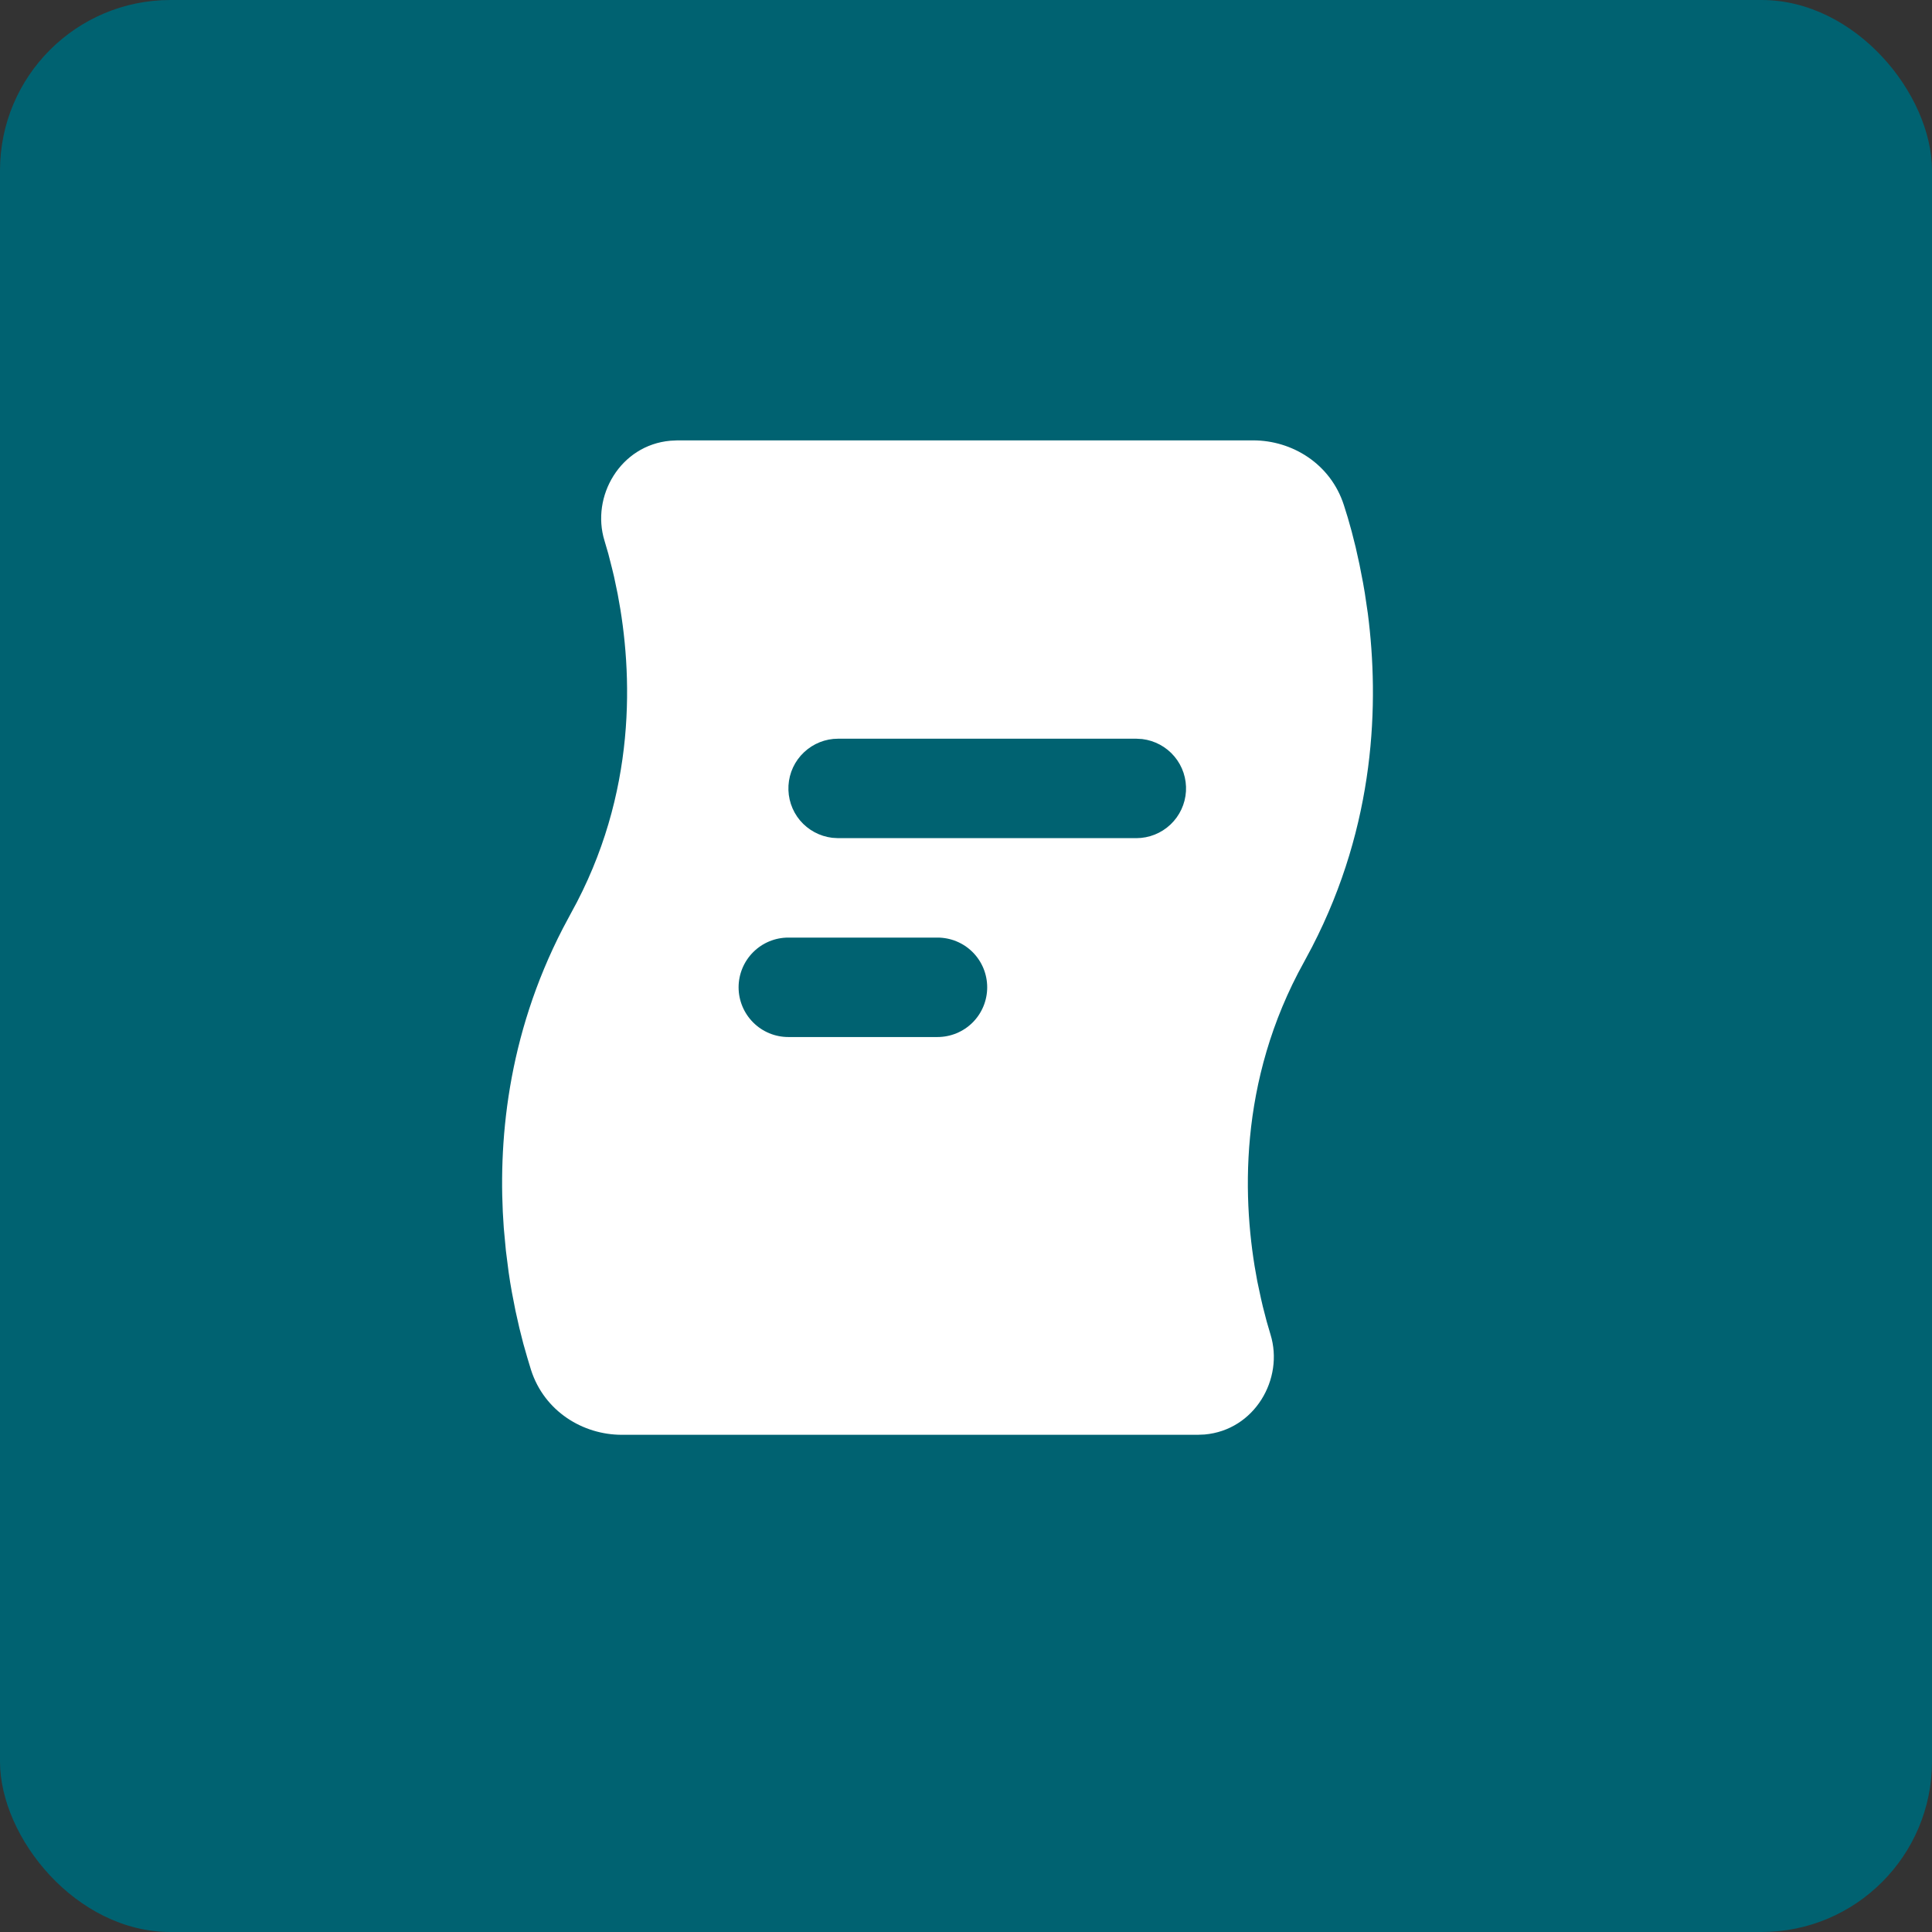 <svg width="34" height="34" viewBox="0 0 34 34" fill="none" xmlns="http://www.w3.org/2000/svg">
<rect x="0" y="0" width="34" height="34" fill="#333333" stroke="none"/>
<rect width="34" height="34" rx="3" fill="#006271"/>
<path fill-rule="evenodd" clip-rule="evenodd" d="M22.055 7.75C22.738 7.75 23.417 8.161 23.651 8.892L23.718 9.107L23.787 9.352L23.857 9.629L23.924 9.931L23.988 10.26L24.018 10.434L24.072 10.799C24.273 12.365 24.209 14.5 23.09 16.665L22.951 16.925C21.776 19.038 21.861 21.166 22.126 22.547L22.191 22.852L22.224 22.994L22.292 23.257L22.359 23.486C22.599 24.265 22.081 25.168 21.198 25.245L21.076 25.25H10.942C10.26 25.25 9.58 24.839 9.345 24.108L9.28 23.893L9.21 23.648L9.14 23.371L9.072 23.069L9.008 22.74C8.987 22.626 8.968 22.508 8.951 22.387L8.903 22.011L8.866 21.613C8.755 20.122 8.923 18.24 9.907 16.335L10.046 16.075C11.22 13.963 11.135 11.835 10.87 10.454L10.806 10.148L10.772 10.007L10.705 9.744L10.638 9.515C10.398 8.736 10.916 7.833 11.799 7.756L11.922 7.75H22.055ZM16.498 16.5H13.873C13.641 16.5 13.419 16.592 13.255 16.756C13.091 16.92 12.998 17.143 12.998 17.375C12.998 17.607 13.091 17.83 13.255 17.994C13.419 18.158 13.641 18.25 13.873 18.25H16.498C16.73 18.25 16.953 18.158 17.117 17.994C17.281 17.83 17.373 17.607 17.373 17.375C17.373 17.143 17.281 16.92 17.117 16.756C16.953 16.592 16.73 16.5 16.498 16.5ZM19.998 13H14.748C14.525 13 14.311 13.086 14.149 13.239C13.986 13.392 13.889 13.601 13.876 13.824C13.863 14.046 13.935 14.266 14.078 14.437C14.222 14.608 14.425 14.717 14.646 14.744L14.748 14.75H19.998C20.221 14.75 20.436 14.664 20.598 14.511C20.76 14.358 20.858 14.149 20.871 13.926C20.884 13.704 20.812 13.484 20.668 13.313C20.525 13.142 20.322 13.033 20.101 13.006L19.998 13Z" fill="white"/>
</svg>
